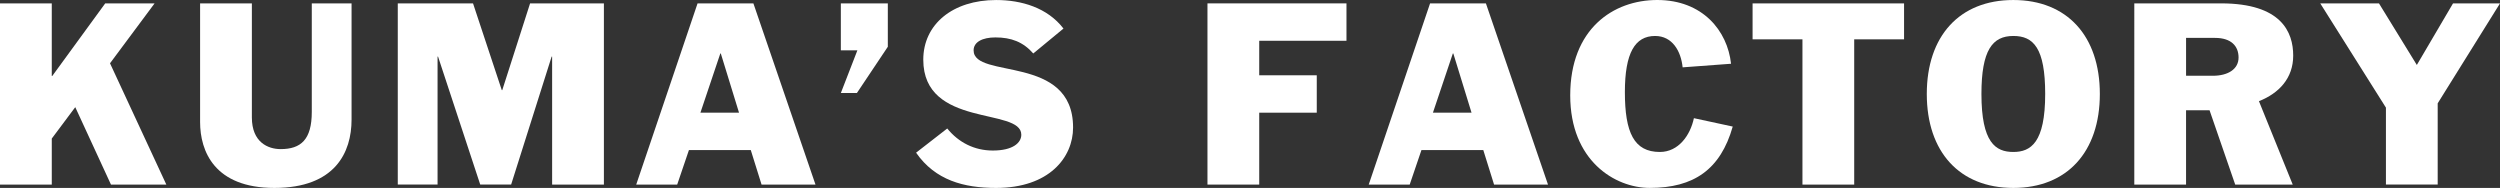 <?xml version="1.0" encoding="UTF-8"?><svg id="_レイヤー_1" xmlns="http://www.w3.org/2000/svg" width="208.662" height="15.685" viewBox="0 0 208.662 15.685"><rect x="0" y="0" width="208.662" height="15.685" fill="#333333" stroke="none"/><defs><style>.cls-1{fill:#fff;}</style></defs><path class="cls-1" d="m0,.282h4.321v6.061h.04L8.782.282h4.121l-3.721,5.001,4.7,10.122h-4.621l-2.98-6.461-1.96,2.621v3.841H0V.282Z"/><path class="cls-1" d="m29.343,9.984c0,2.721-1.36,5.701-6.441,5.701-5.001,0-6.201-3.061-6.201-5.501V.282h4.321v9.522c0,2.08,1.36,2.641,2.4,2.641,1.681,0,2.601-.78,2.601-3.101V.282h3.32s0,9.702,0,9.702Z"/><path class="cls-1" d="m33.2.282h6.281l2.4,7.242h.04l2.322-7.242h6.161v15.123h-4.321V4.723h-.04l-3.381,10.682h-2.58l-3.521-10.682h-.04v10.682h-3.321V.282Z"/><path class="cls-1" d="m58.222.282h4.66l5.182,15.123h-4.501l-.9-2.881h-5.161l-.98,2.881h-3.42L58.222.282Zm.239,9.122h3.221l-1.52-4.941h-.04l-1.661,4.941Z"/><path class="cls-1" d="m70.181.282h3.921v3.621l-2.581,3.861h-1.34l1.38-3.561h-1.38V.282Z"/><path class="cls-1" d="m86.242,4.463c-.84-.96-1.84-1.34-3.16-1.34-1.08,0-1.82.38-1.82,1.08,0,2.441,8.302.28,8.302,6.441,0,2.5-2.001,5.041-6.422,5.041-2.7,0-5.081-.64-6.682-2.941l2.601-2.02c.94,1.16,2.261,1.84,3.801,1.84,1.701,0,2.381-.66,2.381-1.32,0-2.3-8.182-.54-8.182-6.261C77.061,2.022,79.521.002,83.142.002c2.12,0,4.281.64,5.621,2.381,0,0-2.521,2.08-2.521,2.08Z"/><path class="cls-1" d="m100.78.282h11.603v3.121h-7.282v2.881h4.802v3.121h-4.802v6.001h-4.32V.282h0Z"/><path class="cls-1" d="m119.361.282h4.66l5.182,15.123h-4.501l-.9-2.881h-5.161l-.98,2.881h-3.42L119.361.282Zm.239,9.122h3.221l-1.52-4.941h-.04l-1.661,4.941Z"/><path class="cls-1" d="m140.441,5.623c-.14-1.36-.859-2.621-2.3-2.621-1.681,0-2.521,1.42-2.521,4.681,0,3.381.76,5.001,2.92,5.001,1.561,0,2.541-1.4,2.841-2.821l3.241.7c-1.021,3.581-3.241,5.121-6.922,5.121-2.921,0-6.642-2.28-6.642-7.722,0-5.561,3.602-7.962,7.262-7.962,3.781,0,5.861,2.561,6.161,5.321l-4.041.3v.002Z"/><path class="cls-1" d="m150.44,3.283h-4.161V.282h12.643v3.001h-4.161v12.122h-4.32V3.283h-.001Z"/><path class="cls-1" d="m168.041,15.685c-4.501,0-7.222-3.021-7.222-7.842S163.54.001,168.041.001s7.222,3.021,7.222,7.842-2.721,7.842-7.222,7.842Zm-2.661-7.842c0,4.061,1.181,4.841,2.661,4.841,1.46,0,2.66-.78,2.66-4.841,0-3.841-.98-4.841-2.66-4.841-1.74,0-2.661,1.18-2.661,4.841Z"/><path class="cls-1" d="m178.14.282h7.241c5.041,0,6.021,2.401,6.021,4.361,0,1.88-1.181,3.141-2.86,3.801l2.82,6.961h-4.801l-2.141-6.201h-1.961v6.201h-4.32V.282h.001Zm4.32,6.041h2.241c1.24,0,2.14-.54,2.14-1.52,0-.96-.62-1.64-1.96-1.64h-2.421v3.161h0Z"/><path class="cls-1" d="m199.141,8.984l-5.482-8.702h4.901l3.16,5.141,3.021-5.141h3.921l-5.201,8.342v6.781h-4.32v-6.421h0Z"/></svg>
